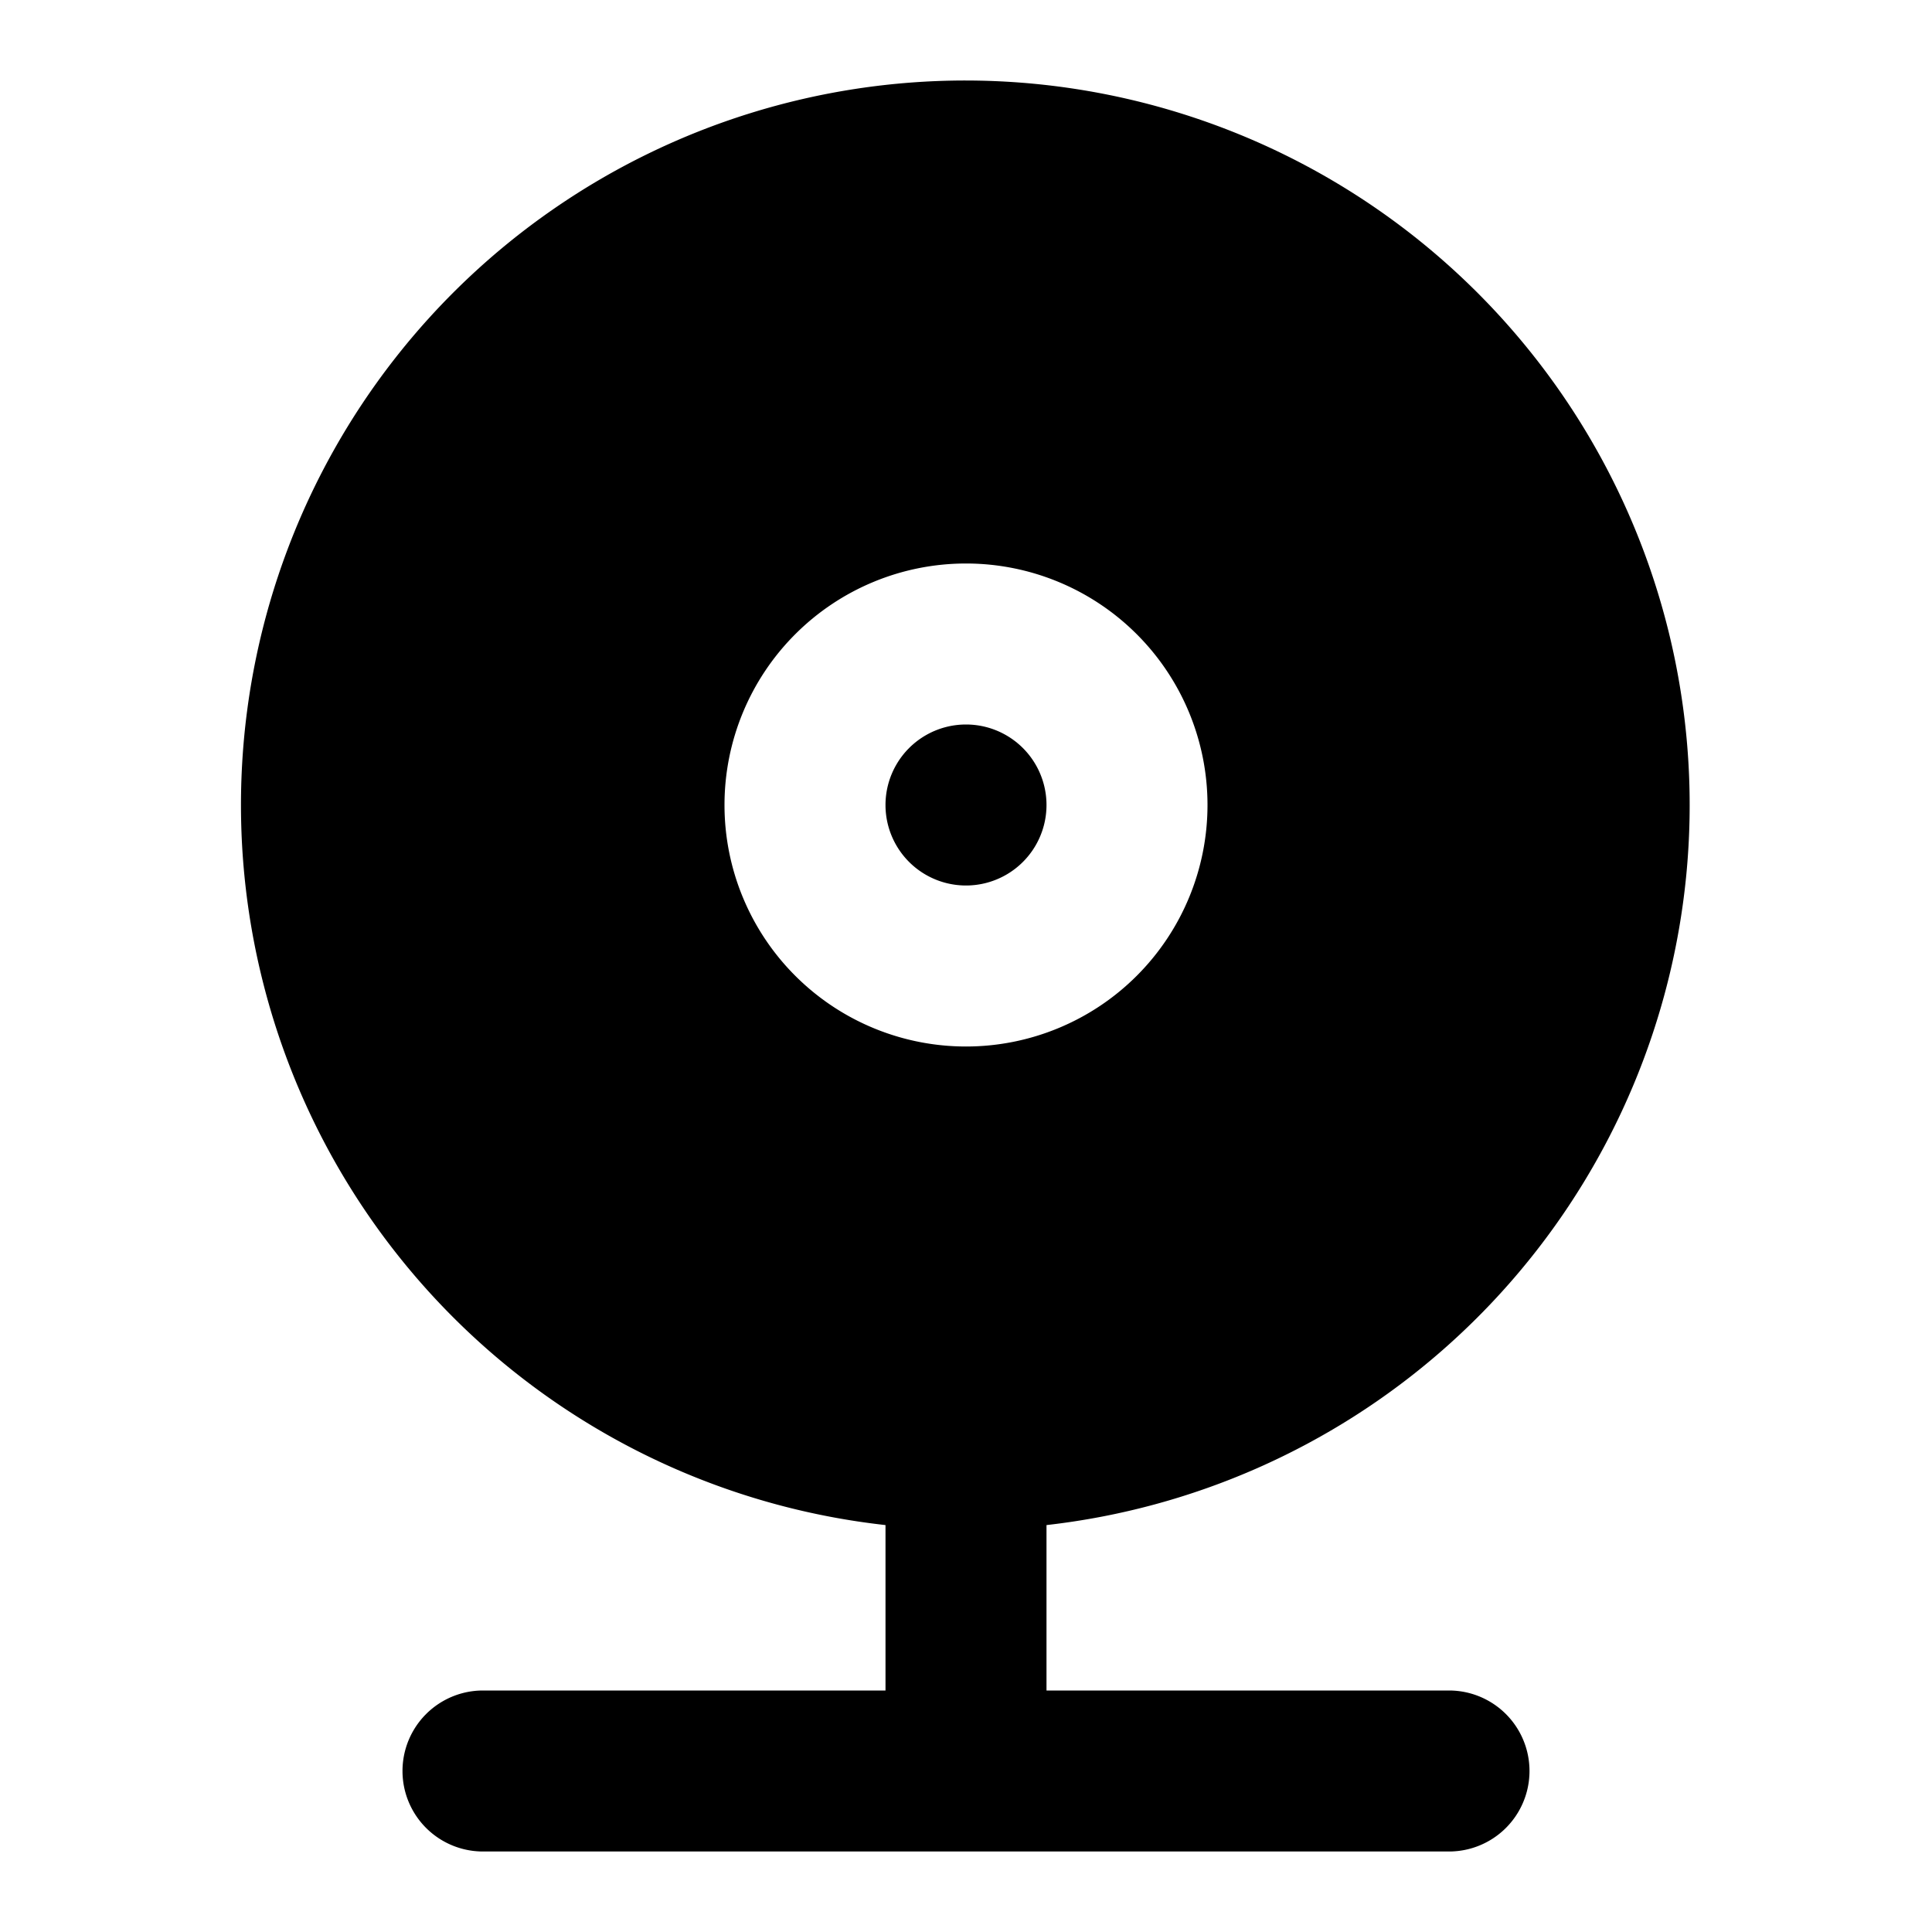 <svg xmlns="http://www.w3.org/2000/svg" width="24" height="24" fill="none"><path fill="#000" d="M12 9a1 1 0 1 0 0 2 1 1 0 0 0 0-2Z"/><path fill="#000" fill-rule="evenodd" d="M12 1a9 9 0 0 0-1 17.945V21H6a1 1 0 1 0 0 2h12a1 1 0 1 0 0-2h-5v-2.055A9.001 9.001 0 0 0 12 1Zm-3 9a3 3 0 1 1 6 0 3 3 0 0 1-6 0Z" clip-rule="evenodd"/></svg>
